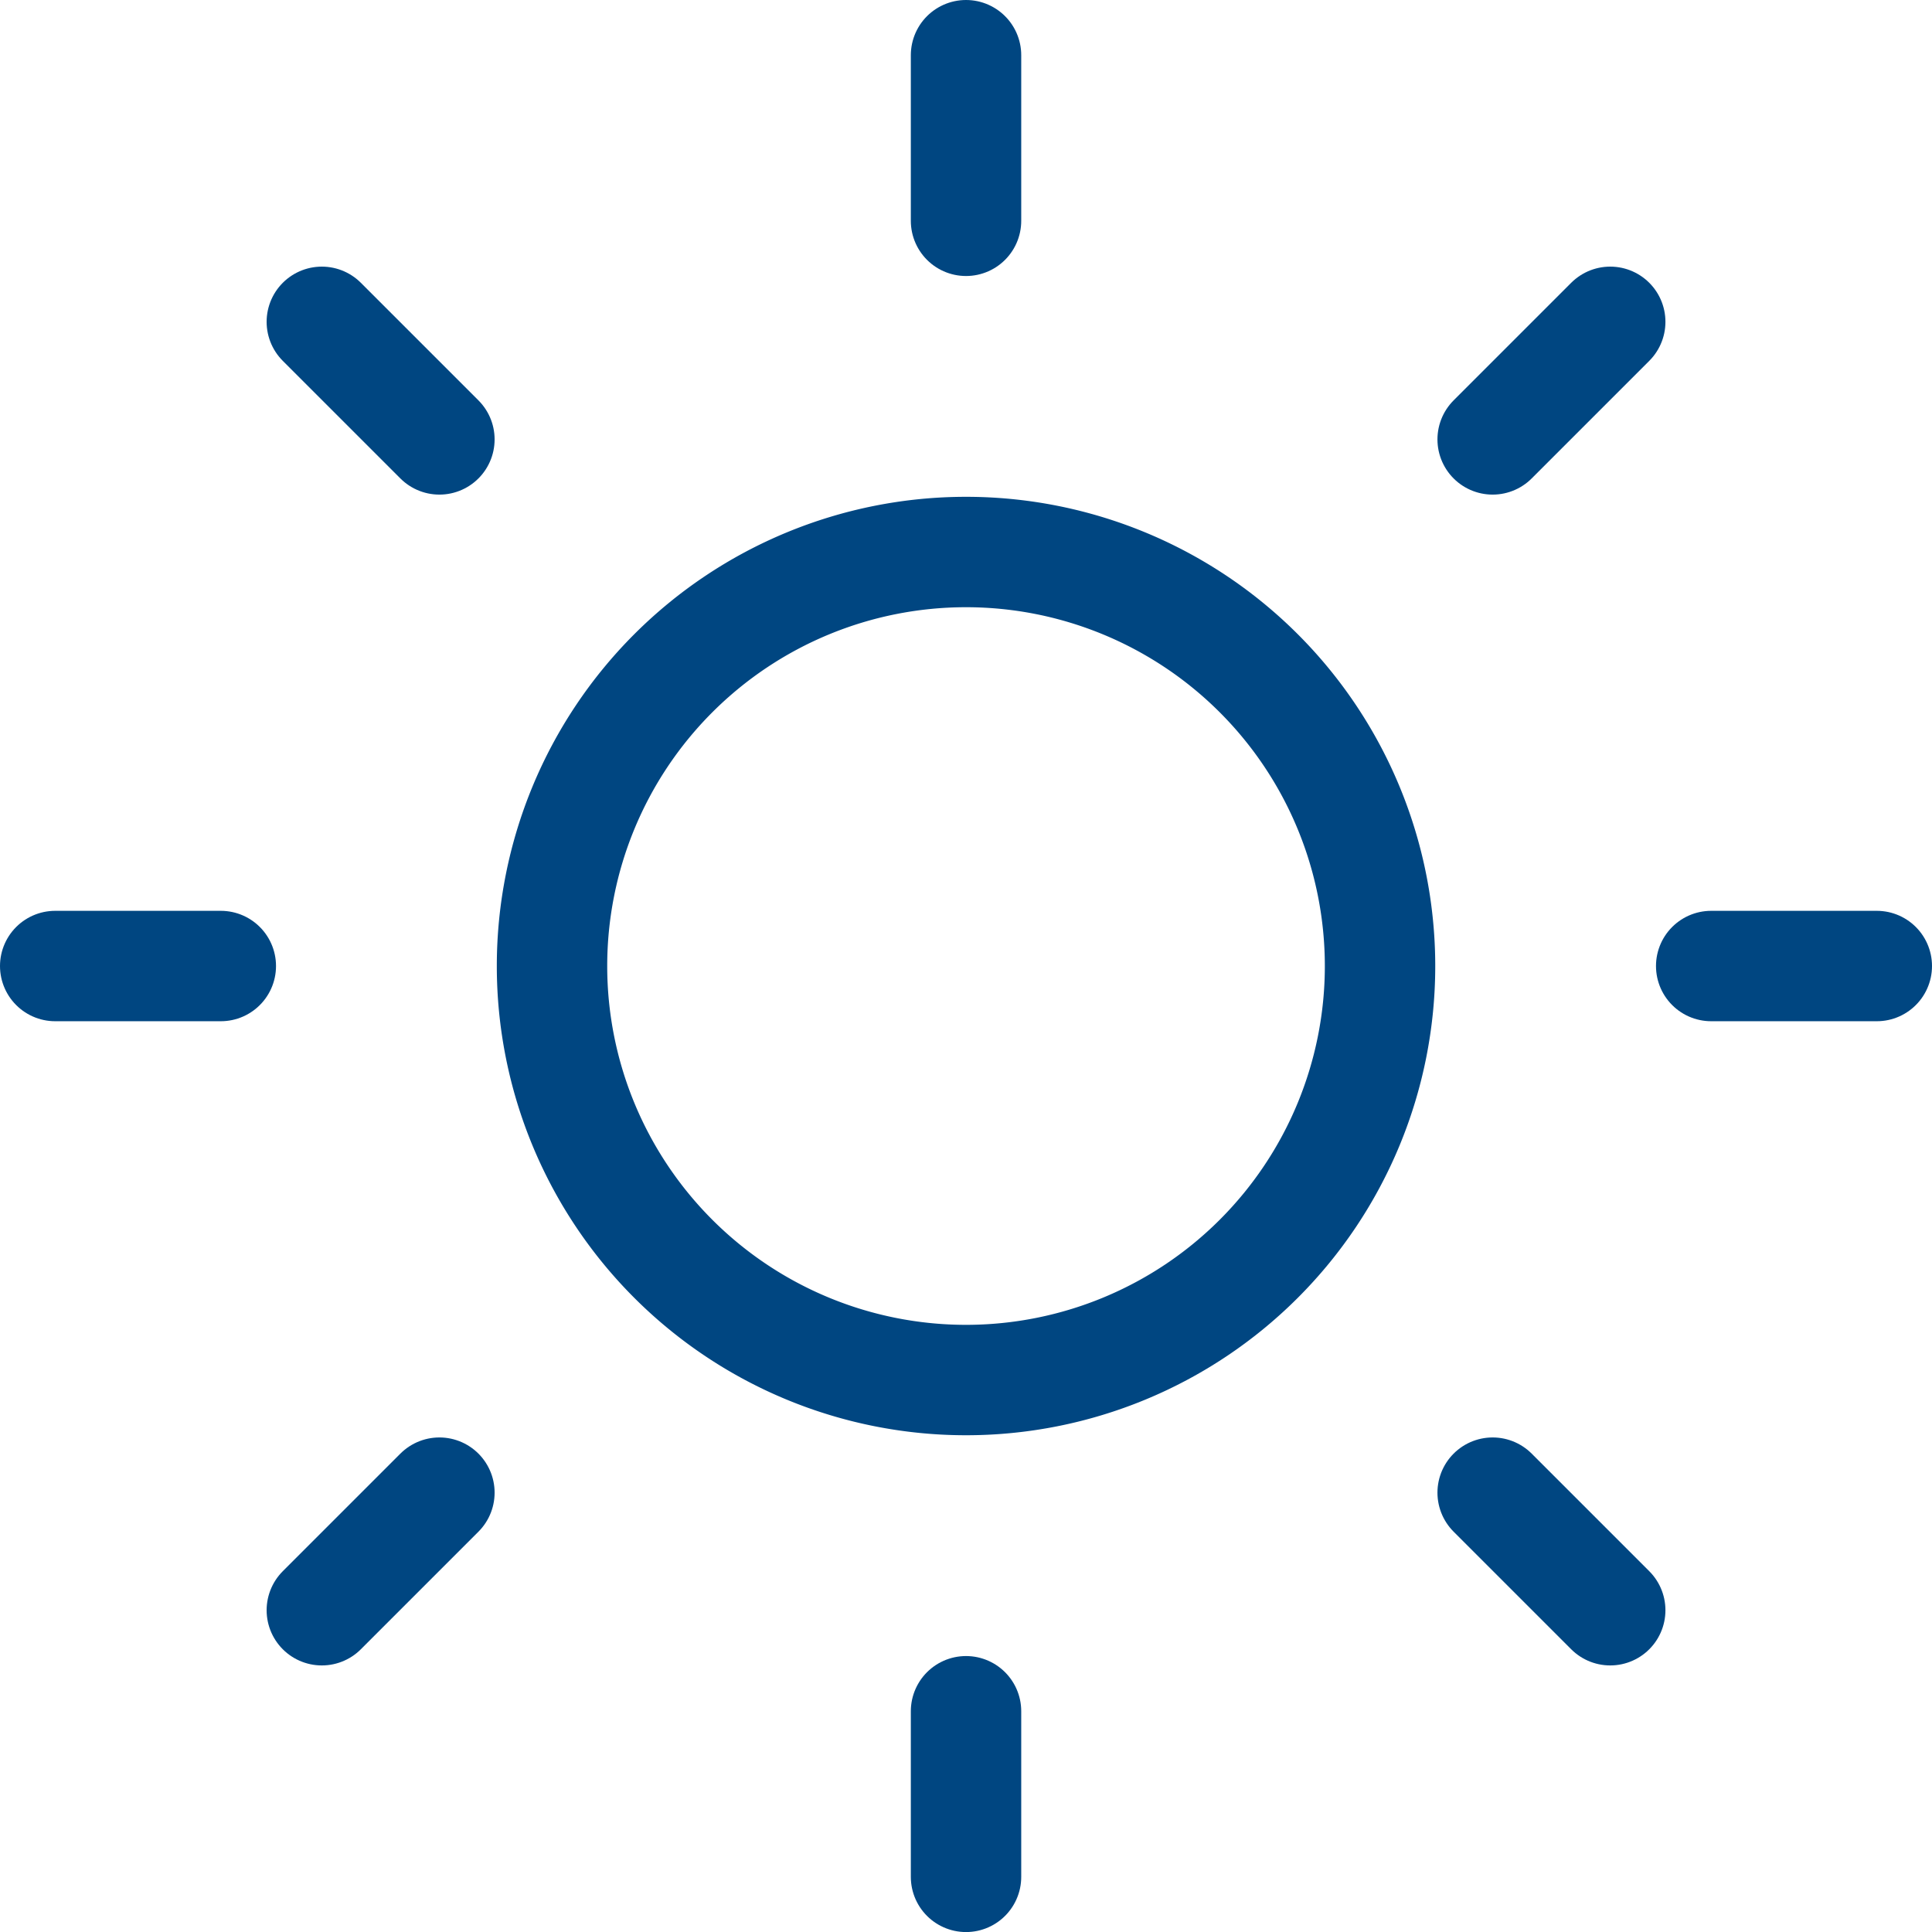 <?xml version="1.0" encoding="UTF-8"?>
<svg xmlns="http://www.w3.org/2000/svg" width="34.999" height="35" viewBox="0 0 34.999 35">
  <g id="sun" transform="translate(1 1)">
    <path id="Tracé_28" data-name="Tracé 28" d="M25.5,18A7.5,7.5,0,1,1,18,10.5,7.5,7.5,0,0,1,25.5,18Z" transform="translate(-1.5 -1.5)" fill="none" stroke="#004681" stroke-linecap="round" stroke-linejoin="round" stroke-width="2"></path>
    <path id="Tracé_29" data-name="Tracé 29" d="M18,1.5v3" transform="translate(-1.5 -1.5)" fill="none" stroke="#004681" stroke-linecap="round" stroke-linejoin="round" stroke-width="2"></path>
    <path id="Tracé_30" data-name="Tracé 30" d="M18,31.5v3" transform="translate(-1.5 -1.5)" fill="none" stroke="#004681" stroke-linecap="round" stroke-linejoin="round" stroke-width="2"></path>
    <path id="Tracé_31" data-name="Tracé 31" d="M6.33,6.33,8.46,8.46" transform="translate(-1.5 -1.5)" fill="none" stroke="#004681" stroke-linecap="round" stroke-linejoin="round" stroke-width="2"></path>
    <path id="Tracé_32" data-name="Tracé 32" d="M27.54,27.54l2.13,2.13" transform="translate(-1.5 -1.5)" fill="none" stroke="#004681" stroke-linecap="round" stroke-linejoin="round" stroke-width="2"></path>
    <path id="Tracé_33" data-name="Tracé 33" d="M1.5,18h3" transform="translate(-1.5 -1.5)" fill="none" stroke="#004681" stroke-linecap="round" stroke-linejoin="round" stroke-width="2"></path>
    <path id="Tracé_34" data-name="Tracé 34" d="M31.5,18h3" transform="translate(-1.501 -1.5)" fill="none" stroke="#004681" stroke-linecap="round" stroke-linejoin="round" stroke-width="2"></path>
    <path id="Tracé_35" data-name="Tracé 35" d="M6.33,29.67l2.13-2.13" transform="translate(-1.5 -1.5)" fill="none" stroke="#004681" stroke-linecap="round" stroke-linejoin="round" stroke-width="2"></path>
    <path id="Tracé_36" data-name="Tracé 36" d="M27.54,8.46l2.13-2.13" transform="translate(-1.5 -1.5)" fill="none" stroke="#004681" stroke-linecap="round" stroke-linejoin="round" stroke-width="2"></path>
  </g>
</svg>
